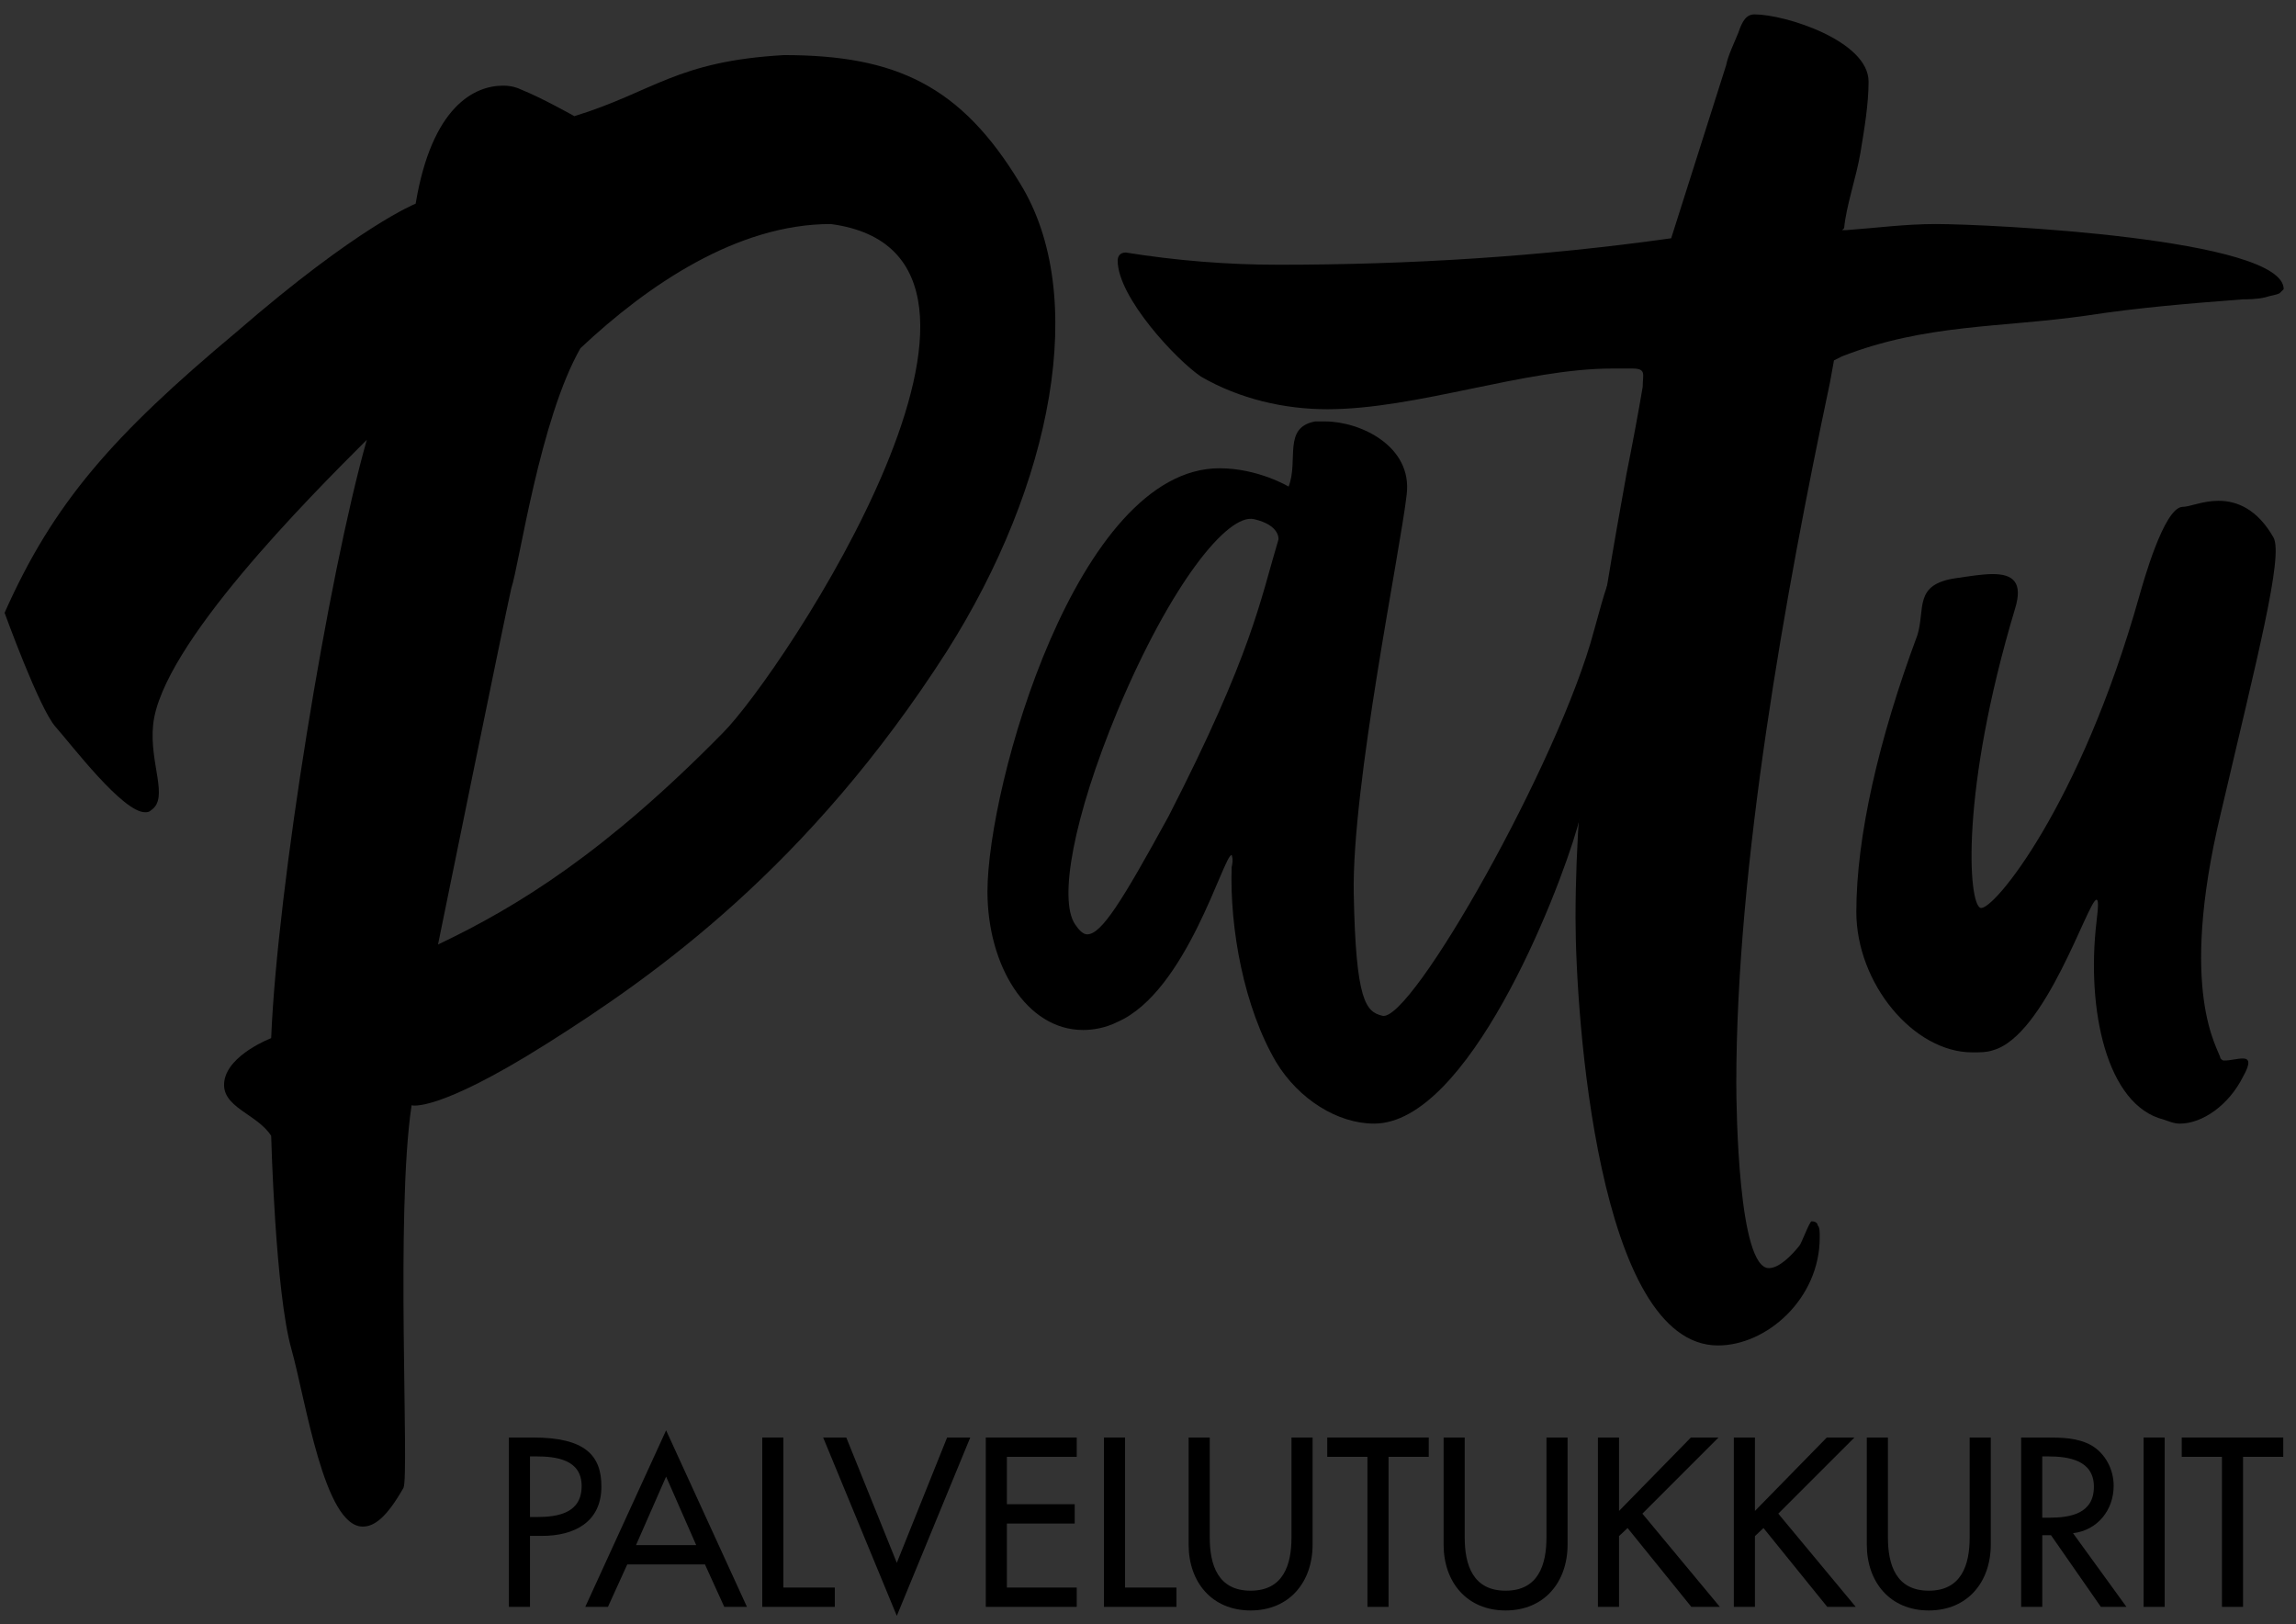 <?xml version="1.0" encoding="utf-8"?>
<!-- Generator: Adobe Illustrator 16.0.0, SVG Export Plug-In . SVG Version: 6.00 Build 0)  -->
<!DOCTYPE svg PUBLIC "-//W3C//DTD SVG 1.1//EN" "http://www.w3.org/Graphics/SVG/1.1/DTD/svg11.dtd">
<svg version="1.1" id="Layer_1" xmlns="http://www.w3.org/2000/svg" xmlns:xlink="http://www.w3.org/1999/xlink" x="0px" y="0px"
	 width="172.234px" height="121.829px" viewBox="0 0 172.234 121.829" enable-background="new 0 0 172.234 121.829"
	 xml:space="preserve">
<rect x="0" y="0" width="172.234" height="121.829" fill="#333333" stroke="none"/>
<g>
	<defs>
		<rect id="SVGID_1_" x="-27.266" y="-38.336" width="342" height="192"/>
	</defs>
	<clipPath id="SVGID_2_">
		<use xlink:href="#SVGID_1_"  overflow="visible"/>
	</clipPath>
	<path clip-path="url(#SVGID_2_)" fill-rule="evenodd" clip-rule="evenodd" fill="#FFFFFF" d="M244.497,100.682H196.71
		c-0.092-0.102-0.25-0.488-0.419-0.488c-0.335-7.377-0.497-5.005,2.353-11.713c0-0.084-0.084-0.167-0.084-0.253
		c-17.522-8.551-21.715-22.385-7.797-41.752c0.838-1.006,1.679-1.424,0.755-2.599c-1.511-3.271-1.091-3.94-0.839-7.21
		c-0.166-0.084-0.252-0.084-0.42-0.169c-3.438-3.688-6.623-10.396-0.084-12.576c0.42,0.083,0.838,0.083,1.259,0.168
		c0.67-3.186,1.845-5.031,5.282-4.611c0.251,0.252,0.251,0.252,0.502,0.335c2.015,2.263,0.756,4.947,1.174,7.798h0.085
		c3.772-5.367,15.426-7.463,12.827,2.347c-0.502,0.921-0.502,0.921-0.755,1.172V31.3c12.074,5.115,2.263,13.834-5.282,14.422
		c-0.166,0.168-0.251,0.168-0.335,0.334c-4.19,8.886-2.012,14.338,7.462,17.105c-2.516-8.72,0.84-17.943,9.559-22.051v-0.419
		c-1.257-5.031,2.767-9.643,7.546-10.901c0.252-0.165,0.503-0.334,0.837-0.418c3.019-3.521,5.704-5.45,9.978-7.127
		c0,0,0.084-0.084,0.084-0.168c-0.252-0.168-0.421-0.335-0.672-0.503C225.893,6.148,255.321,6.651,261.945,9.249
		c0.334,0.169,0.585,0.337,0.839,0.504c5.7-5.114,24.563-1.424,14.252,17.356v0.25c11.572,4.948-1.591,22.219-13.751,21.045
		c-4.275-1.089-6.455-2.85-6.204-7.798c-0.082,0-0.167,0-0.251,0.085c-2.598,2.347-4.946,5.114-6.288,8.383
		c0,0.169,0,0.336-0.083,0.421c3.773,3.269,4.527,6.371,4.277,11.234h0.501c12.493-2.683,19.032,3.689,25.655,13.246
		c0.586,1.007,1.175,2.097,1.677,3.102c3.771,9.642,3.354,20.291-7.967,24.148c-5.531,1.928-10.813,0-14.252-0.169
		c-0.084,0.252-0.084,0.42-0.251,0.672c-2.515,4.441-4.023,7.88-9.307,9.138c-0.669-0.083-1.591-0.083-2.096-0.587h-0.418
		c-0.419,0.25-0.921,0.504-1.342,0.671c-1.258-0.084-1.097-0.421-1.768-0.922 M202.939,33.691c0-0.182,0.093-0.451,0.276-0.815
		c0.185-0.271,0.37-0.632,0.461-0.993c0.558-0.633,0.558-0.633,1.385-1.268c0.093-0.089,0.276-0.18,0.463-0.27h0.368
		c0.186,0.27,0.276,0.543,0.462,0.725c0.646,0.542,0.646,0.542,1.107,0.813c0.091,0,0.185,0,0.185,0.089
		c0,0.182-0.094,0.362-0.185,0.544c-0.185,0.271-0.37,0.542-0.554,0.813c-0.093,0.362-0.093,0.633-0.093,0.994
		c0.186,1.809,0.186,1.809,0.369,2.351c0,0.272,0.093,0.453,0.277,0.633v0.363h-1.845c-0.369-0.093-0.648-0.181-1.016-0.271
		c-0.367-0.272-0.647-0.543-1.016-0.814c-0.462-1.086-0.462-1.086-0.646-1.809V33.691z"/>
	<path clip-path="url(#SVGID_2_)" fill-rule="evenodd" clip-rule="evenodd" fill="#717375" d="M219.883,49.537
		c0.84-1.592,2.014-2.6,3.438-3.689h0.588c0.166,0.085,0.25,0.251,0.336,0.251c0,0.085,0.082,0.252,0.082,0.335
		c-0.082,0.085-0.168,0.169-0.252,0.336c-0.418,0.25-0.837,0.671-1.256,1.007c0,0-0.085,0.168-0.085,0.251
		c0.754,1.759,2.599,3.27,4.024,4.444c4.441,2.598,9.895,1.088,14.254-0.755c0-0.084,1.174-0.587,2.014-1.09
		c0-0.755,0-1.174-0.17-1.845c0.17-0.167,0.252-0.419,0.421-0.67c0,0,0.168,0,0.334-0.084c0.084,0.167,0.251,0.167,0.419,0.335
		c0.839,1.509,1.343,4.78-0.585,5.701h-0.419c0,0-0.085-0.168-0.17-0.252c0-0.586,0.085-1.257,0.17-2.012
		c-1.259,0.42-2.349,0.923-4.447,1.677c-0.586,4.695-0.753,9.978-4.357,13.331c-0.419,0.085-0.84,0.252-1.259,0.419
		c-0.251,0-0.504,0.085-0.839,0.085c-0.419-0.085-0.839-0.168-1.258-0.336c-4.861-1.929-5.113-6.623-5.029-11.318
		c0.168-0.588,0.252-1.258,0.335-1.929v-0.503c-1.677-1.593-2.767-2.767-4.108-4.611h-0.167c-0.335,0.335-0.671,0.755-1.09,1.089
		c-0.084,0.168-0.168,0.336-0.335,0.503h-0.419C219.883,50.122,219.883,50.122,219.883,49.537"/>
	<path clip-path="url(#SVGID_2_)" fill-rule="evenodd" clip-rule="evenodd" fill="#FFFFFF" d="M226.674,57.586
		c0.086-0.755,0.086-1.509,0.086-2.265c0.169-0.418,0.252-0.921,0.336-1.425c4.777,0.671,5.7,0.755,10.479,0.084
		c-0.168,0.754-0.168,0.923-0.254,2.516c-0.082,0.082-0.167,0.25-0.167,0.335c-1.255,1.508-8.216,3.688-9.558,1.844
		c-0.165-0.083-0.25-0.083-0.419-0.083c-0.166-0.168-0.249-0.253-0.418-0.42C226.76,58.003,226.76,57.753,226.674,57.586"/>
	<path clip-path="url(#SVGID_2_)" fill-rule="evenodd" clip-rule="evenodd" fill="#FFFFFF" d="M227.262,61.778
		c3.02,1.845,5.197,1.928,8.303,1.258v0.336c-0.086,0.334-0.255,0.671-0.505,1.005c-2.601,3.521-4.863,2.097-7.209-1.174
		C227.432,62.282,227.432,62.282,227.262,61.778"/>
	<path clip-path="url(#SVGID_2_)" fill-rule="evenodd" clip-rule="evenodd" fill="#717375" d="M228.1,39.643
		c0.839-0.419,0.839-0.419,1.259-0.586h0.755c0.504,0.251,0.504,0.251,1.007,0.503c0.668,1.341,0.585,1.929-0.168,3.271
		c-0.756,0.501-0.756,0.501-1.092,0.586c-0.249-0.085-0.502-0.085-0.753-0.169C227.766,42.494,227.011,41.068,228.1,39.643"/>
	<path clip-path="url(#SVGID_2_)" fill-rule="evenodd" clip-rule="evenodd" fill="#717375" d="M227.596,46.687
		c0-0.084,0.084-0.168,0.171-0.168c1.845,1.341,4.106,1.929,7.042,1.005c0.084,0,0.168,0.085,0.251,0.085
		c0.169,0.336,0.169,0.336,0.169,0.503c-0.169,0.167-0.336,0.336-0.504,0.587c-3.689,1.509-4.611,3.437-7.129-1.343V46.687z"/>
	<path clip-path="url(#SVGID_2_)" fill-rule="evenodd" clip-rule="evenodd" fill="#717375" d="M228.604,34.697
		c0-0.168,0.084-0.335,0.169-0.504c0.839-1.006,2.599-1.76,3.939-1.592c0.335,0.167,0.335,0.167,0.588,0.503v0.418
		c0,0-0.085,0.085-0.17,0.169c-1.088,0.334-3.27,1.341-4.357,1.341C228.521,34.697,228.521,34.697,228.604,34.697"/>
	<path clip-path="url(#SVGID_2_)" fill-rule="evenodd" clip-rule="evenodd" fill="#717375" d="M241.012,41.823
		c1.259,1.761,1.007,2.768-0.67,3.941h-0.505c-0.166,0-0.417,0-0.503-0.168C236.233,43.164,237.91,40.23,241.012,41.823"/>
	<path clip-path="url(#SVGID_2_)" fill-rule="evenodd" clip-rule="evenodd" fill="#717375" d="M240.762,35.619
		c0-0.083,0.081-0.251,0.081-0.419c1.344-0.838,3.691,1.005,4.445,1.844c0.167,0.252,0.167,0.503,0.252,0.671
		c0,0.335,0,0.335-0.252,0.671c-0.169,0.084-0.169,0.084-0.588,0.084c-1.005-1.594-2.933-1.509-3.938-2.599V35.619z"/>
	<path clip-path="url(#SVGID_2_)" fill-rule="evenodd" clip-rule="evenodd" fill="#FFFFFF" d="M240.007,41.992
		c-0.421,0-0.673,0.334-0.673,0.754c0,0.419,0.252,0.754,0.673,0.754c0.419,0,0.837-0.335,0.837-0.754
		C240.844,42.326,240.426,41.992,240.007,41.992"/>
	<path clip-path="url(#SVGID_2_)" fill-rule="evenodd" clip-rule="evenodd" fill="#FFFFFF" d="M230.029,39.476
		c-0.419,0-0.839,0.419-0.839,0.838s0.42,0.754,0.839,0.754c0.42,0,0.755-0.335,0.755-0.754S230.449,39.476,230.029,39.476"/>
	<path clip-path="url(#SVGID_2_)" fill-rule="evenodd" clip-rule="evenodd" fill="#58595B" d="M220.807,74.858
		c3.772-1.93,5.702,2.598,7.63,5.449c1.845-0.586,1.929-1.679,4.022-0.504c0.169,0.168,0.253,0.336,0.337,0.589
		c0.084,0,0.167,0,0.251-0.085c1.512-2.6,3.689-5.868,7.043-6.036c0.083,0.084,0.252,0.168,0.335,0.252
		c2.013,4.442,1.175,23.893-7.043,16.935c-0.923-1.09-1.761-2.096-2.012-3.521h-0.251c-1.259,1.341-2.766,1.76-3.773,0.084h-0.335
		c-0.168,0.42-0.42,0.754-0.673,1.09c-1.423,1.425-4.274,4.694-6.538,3.438c-0.167-0.254-0.336-0.421-0.588-0.589
		C216.529,86.428,217.787,79.971,220.807,74.858"/>
	<path clip-path="url(#SVGID_2_)" fill-rule="evenodd" clip-rule="evenodd" fill="#6D6E71" d="M190.542,46.488
		c0.837-1.007,1.676-1.425,0.755-2.599c-1.511-3.27-1.091-3.94-0.841-7.21c-0.166-0.085-0.25-0.085-0.418-0.168
		c-3.439-3.689-6.624-10.397-0.083-12.577c0.419,0.083,0.837,0.083,1.257,0.168c0.67-3.186,1.844-5.031,5.282-4.612
		c0.252,0.253,0.252,0.253,0.504,0.335c2.011,2.263,0.754,4.948,1.171,7.798h0.085c3.772-5.366,15.427-7.462,12.827,2.348
		c-0.501,0.922-0.501,0.922-0.754,1.173v0.168c12.072,5.115,2.265,13.834-5.282,14.422c-0.166,0.167-0.25,0.167-0.335,0.335
		c-4.192,8.886-2.012,14.337,7.464,17.105c-2.518-8.721,0.837-17.943,9.556-22.052v-0.419c-1.258-5.031,2.768-9.643,7.547-10.9
		c0.251-0.166,0.502-0.335,0.837-0.419c3.02-3.522,5.702-5.45,9.978-7.127c0,0,0.086-0.084,0.086-0.169
		c-0.252-0.167-0.422-0.334-0.672-0.502C225.672,6.159,255.1,6.663,261.722,9.261c0.335,0.169,0.587,0.337,0.84,0.503
		c5.701-5.113,24.565-1.424,14.252,17.356v0.252c11.573,4.947-1.59,22.218-13.751,21.044c-4.273-1.09-6.454-2.85-6.202-7.797
		c-0.085,0-0.169,0-0.252,0.084c-2.598,2.347-4.945,5.114-6.289,8.384c0,0.167,0,0.335-0.082,0.419
		c3.773,3.27,4.527,6.373,4.276,11.235h0.501c12.494-2.683,19.034,3.689,25.659,13.248c0.584,1.005,1.171,2.095,1.674,3.1
		c3.773,9.643,3.355,20.291-7.965,24.148c-5.535,1.928-10.814,0-14.253-0.167c-0.082,0.251-0.082,0.419-0.251,0.671
		c-2.517,4.441-4.025,7.88-9.307,9.138c-0.671-0.084-1.593-0.084-2.097-0.587h-0.418c-0.419,0.25-0.921,0.503-1.341,0.671
		c-2.936-0.168-3.355-2.265-3.104-4.862c0.337-0.923,0.588-1.93,1.007-2.852c-2.684,0.336-5.616-0.168-6.539-2.851
		c0-0.418,0-0.418,0.083-0.838c2.014-3.02,5.031-3.02,8.302-3.354v-0.169c-0.084-0.251-0.251-0.418-0.335-0.586
		c-2.265-6.287,1.844-12.492,8.718-11.067c0.587,0.252,0.587,0.252,1.592,0.502h0.421c2.516-1.592,4.861-1.342,7.46,0.085
		c0.254,0.167,0.674,0.335,1.008,0.586c3.437-0.419,4.526-3.604,8.555-1.173c3.266,5.281-5.704,7.629-8.889,8.133
		c-1.092,3.185-3.272,4.527-4.36,6.958c0.085,0,0.085,0.085,0.085,0.17c0.332,0.167,0.585,0.252,0.921,0.335
		c0.082,0.082,0.252,0.167,0.333,0.251c4.027,1.006,7.38,0.922,11.405-0.169c7.461-2.85,15.092-8.72,5.198-26.409
		c-6.96-10.479-12.073-13.331-24.565-11.067c-1.175,3.521-1.929,5.534-4.696,8.048c-0.085,0.084-0.17,0.168-0.335,0.253
		c-0.084,0-0.169,0-0.254,0.083c-0.083-0.168-0.083-0.168-0.25-0.252c0.167-0.168,0.42-0.335,0.587-0.502
		c3.689-5.199,6.959-16.937-0.84-20.207c0,0-0.165-0.084-0.165-0.251v-0.42c0.082-0.084,0.165-0.168,0.25-0.251
		c2.095-3.521,3.774-5.953,6.876-8.635c1.592-1.258,3.27-2.432,5.115-3.354c0.502,0,0.502,0,0.671,0.083v0.42
		c-0.083,0-0.083,0.083-0.251,0.168c-1.09,0.417-1.847,1.005-2.517,2.012c-0.168,0.586-0.168,0.586-0.252,0.838
		c0,20.122,34.962-7.797,17.02-12.325c-0.083-0.084-0.251-0.168-0.335-0.252c0-0.251,0-0.251,0.084-0.586
		c0.168-0.084,0.251-0.084,0.335-0.253c8.133-12.324-5.449-21.547-12.745-15.258h-0.252c-0.084-0.084-0.165-0.168-0.335-0.252
		c0-0.168,0-0.335-0.082-0.419c-0.503-0.337-0.921-0.755-1.426-1.007c-7.042-3.436-27.247-2.179-20.709,9.476
		c0.755,0.754,1.006,1.425,2.096,1.592c0.085,0.084,0.166,0.168,0.335,0.168c3.439-0.335,5.952-1.425,9.561-1.258v0.335
		c-3.522,0.503-6.541,1.259-9.896,2.264c-4.106,1.844-6.373,3.354-9.475,6.708c-0.166,0.419-0.166,0.419-0.335,0.671
		c-0.418,0.083-0.504,0-1.508,0.083c-0.252,0.084-0.588,0.167-0.841,0.252c-4.441,2.264-7.21,5.366-6.035,10.647
		c0,0.168-0.083,0.252-0.083,0.419c-0.504,0.169-0.925,0.336-1.343,0.504c-8.049,5.366-9.808,12.325-8.468,20.793
		c0.752,2.432,1.929,4.277,3.354,6.371c0,0.085,0,0.253,0.082,0.42c-0.082,0.083-0.082,0.083-0.585,0.083
		c-1.259-1.004-2.685-3.688-3.438-5.114c-10.229-1.507-15.93-9.976-9.308-19.45c0.253-0.168,0.419-0.336,0.67-0.504
		c5.534-0.419,16.266-5.114,6.373-11.905c-0.249-0.167-0.503-0.253-0.839-0.336c-3.354,0-2.431,3.522-0.673,5.198v0.419
		c0,0.083-0.165,0.168-0.165,0.252c-6.205,2.348-10.817-3.689-4.696-8.971c0.253-0.168,0.589-0.336,0.841-0.418
		c0.586,0.082,0.586,0.082,0.754,0.167c0.083,0.251,0.083,0.251,0.167,0.754c0.754,0.671,1.424,0.922,2.348,0.838
		c0.166-0.084,0.418-0.167,0.587-0.252c0.67-0.67,0.67-0.67,0.838-1.005c0.59-2.516-0.251-4.36-2.684-5.198
		c-2.851-0.756-4.777,1.006-6.709,2.766c-0.165,0.252-0.418,0.504-0.585,0.671c-0.502,1.174-0.921,2.012-0.921,3.353h-0.421
		c-0.837-1.423-1.088-2.179-1.423-3.94c-0.253-2.347,0-4.611-1.512-6.456c-6.287-1.174-1.258,10.732,0,12.074
		c0,0.167,0,0.167-0.167,0.335c-0.084,0.084-0.084,0.167-0.167,0.167h-0.418c-0.086,0-0.255-0.167-0.421-0.25
		c-1.762-2.349-1.928-4.361-3.186-7.043c-0.25-0.167-0.42-0.42-0.756-0.588h-0.921c-3.689,1.844-1.259,7.463,0.755,9.559
		c0.502,0.335,0.922,0.671,1.342,1.006c0.419,0.168,0.753,0.336,1.088,0.503c0.084,0.167,0.084,0.167,0,0.502
		c-0.167,0.085-0.167,0.085-1.088,0.252c-0.253,2.851-0.335,4.192,1.674,6.372c0.589,0.253,0.755,0.336,1.007,0.503
		c0,0.671-0.587,0.839-1.172,1.425c-13.334,15.428-12.074,34.376,5.868,41.167c2.265-4.444,4.864-10.564,8.467-14.421h0.42
		c0,0.167,0,0.336-0.085,0.586c-2.43,3.94-14.877,20.783-10.348,27.576c-0.657,0-2.21,0.017-2.378,0.017
		c-0.424-9.297,5.421-16.814,3.338-11.912c0-0.085-0.083-0.168-0.083-0.253C180.813,79.689,176.623,65.855,190.542,46.488
		 M202.949,33.728c0-0.168,0.084-0.418,0.251-0.754c0.169-0.252,0.337-0.587,0.418-0.923c0.506-0.586,0.506-0.586,1.259-1.175
		c0.084-0.082,0.252-0.167,0.42-0.25h0.336c0.168,0.25,0.252,0.503,0.419,0.671c0.586,0.503,0.586,0.503,1.005,0.754
		c0.083,0,0.169,0,0.169,0.084c0,0.168-0.086,0.336-0.169,0.504c-0.167,0.25-0.336,0.503-0.503,0.754
		c-0.084,0.335-0.084,0.586-0.084,0.922c0.168,1.677,0.168,1.677,0.335,2.181c0,0.25,0.085,0.418,0.252,0.586v0.335h-1.676
		c-0.335-0.085-0.586-0.168-0.921-0.25c-0.336-0.253-0.589-0.504-0.923-0.755c-0.421-1.006-0.421-1.006-0.588-1.677V33.728z"/>
	<path clip-path="url(#SVGID_2_)" fill="none" stroke="#6D6E71" stroke-width="0.567" d="M190.542,46.488
		c0.837-1.007,1.676-1.425,0.755-2.599c-1.511-3.27-1.091-3.94-0.841-7.21c-0.166-0.085-0.25-0.085-0.418-0.168
		c-3.439-3.689-6.624-10.397-0.083-12.577c0.419,0.083,0.837,0.083,1.257,0.168c0.67-3.186,1.844-5.031,5.282-4.612
		c0.252,0.253,0.252,0.253,0.504,0.335c2.011,2.263,0.754,4.948,1.171,7.798h0.085c3.772-5.366,15.427-7.462,12.827,2.348
		c-0.501,0.922-0.501,0.922-0.754,1.173v0.168c12.072,5.115,2.265,13.834-5.282,14.422c-0.166,0.167-0.25,0.167-0.335,0.335
		c-4.192,8.886-2.012,14.337,7.464,17.105c-2.518-8.721,0.837-17.943,9.556-22.052v-0.419c-1.258-5.031,2.768-9.643,7.547-10.9
		c0.251-0.166,0.502-0.335,0.837-0.419c3.02-3.522,5.702-5.45,9.978-7.127c0,0,0.086-0.084,0.086-0.169
		c-0.252-0.167-0.422-0.334-0.672-0.502C225.672,6.159,255.1,6.663,261.722,9.261c0.335,0.169,0.587,0.337,0.84,0.503
		c5.701-5.113,24.565-1.424,14.252,17.356v0.252c11.573,4.947-1.59,22.218-13.751,21.044c-4.273-1.09-6.454-2.85-6.202-7.797
		c-0.085,0-0.169,0-0.252,0.084c-2.598,2.347-4.945,5.114-6.289,8.384c0,0.167,0,0.335-0.082,0.419
		c3.773,3.27,4.527,6.373,4.276,11.235h0.501c12.494-2.683,19.034,3.689,25.659,13.248c0.584,1.005,1.171,2.095,1.674,3.1
		c3.773,9.643,3.355,20.291-7.965,24.148c-5.535,1.928-10.814,0-14.253-0.167c-0.082,0.251-0.082,0.419-0.251,0.671
		c-2.517,4.441-4.025,7.88-9.307,9.138c-0.671-0.084-1.593-0.084-2.097-0.587h-0.418c-0.419,0.25-0.921,0.503-1.341,0.671
		c-2.936-0.168-3.355-2.265-3.104-4.862c0.337-0.923,0.588-1.93,1.007-2.852c-2.684,0.336-5.616-0.168-6.539-2.851
		c0-0.418,0-0.418,0.083-0.838c2.014-3.02,5.031-3.02,8.302-3.354v-0.169c-0.084-0.251-0.251-0.418-0.335-0.586
		c-2.265-6.287,1.844-12.492,8.718-11.067c0.587,0.252,0.587,0.252,1.592,0.502h0.421c2.516-1.592,4.861-1.342,7.46,0.085
		c0.254,0.167,0.674,0.335,1.008,0.586c3.437-0.419,4.526-3.604,8.555-1.173c3.266,5.281-5.704,7.629-8.889,8.133
		c-1.092,3.185-3.272,4.527-4.36,6.958c0.085,0,0.085,0.085,0.085,0.17c0.332,0.167,0.585,0.252,0.921,0.335
		c0.082,0.082,0.252,0.167,0.333,0.251c4.027,1.006,7.38,0.922,11.405-0.169c7.461-2.85,15.092-8.72,5.198-26.409
		c-6.96-10.479-12.073-13.331-24.565-11.067c-1.175,3.521-1.929,5.534-4.696,8.048c-0.085,0.084-0.17,0.168-0.335,0.253
		c-0.084,0-0.169,0-0.254,0.083c-0.083-0.168-0.083-0.168-0.25-0.252c0.167-0.168,0.42-0.335,0.587-0.502
		c3.689-5.199,6.959-16.937-0.84-20.207c0,0-0.165-0.084-0.165-0.251v-0.42c0.082-0.084,0.165-0.168,0.25-0.251
		c2.095-3.521,3.774-5.953,6.876-8.635c1.592-1.258,3.27-2.432,5.115-3.354c0.502,0,0.502,0,0.671,0.083v0.42
		c-0.083,0-0.083,0.083-0.251,0.168c-1.09,0.417-1.847,1.005-2.517,2.012c-0.168,0.586-0.168,0.586-0.252,0.838
		c0,20.122,34.962-7.797,17.02-12.325c-0.083-0.084-0.251-0.168-0.335-0.252c0-0.251,0-0.251,0.084-0.586
		c0.168-0.084,0.251-0.084,0.335-0.253c8.133-12.324-5.449-21.547-12.745-15.258h-0.252c-0.084-0.084-0.165-0.168-0.335-0.252
		c0-0.168,0-0.335-0.082-0.419c-0.503-0.337-0.921-0.755-1.426-1.007c-7.042-3.436-27.247-2.179-20.709,9.476
		c0.755,0.754,1.006,1.425,2.096,1.592c0.085,0.084,0.166,0.168,0.335,0.168c3.439-0.335,5.952-1.425,9.561-1.258v0.335
		c-3.522,0.503-6.541,1.259-9.896,2.264c-4.106,1.844-6.373,3.354-9.475,6.708c-0.166,0.419-0.166,0.419-0.335,0.671
		c-0.418,0.083-0.504,0-1.508,0.083c-0.252,0.084-0.588,0.167-0.841,0.252c-4.441,2.264-7.21,5.366-6.035,10.647
		c0,0.168-0.083,0.252-0.083,0.419c-0.504,0.169-0.925,0.336-1.343,0.504c-8.049,5.366-9.808,12.325-8.468,20.793
		c0.752,2.432,1.929,4.277,3.354,6.371c0,0.085,0,0.253,0.082,0.42c-0.082,0.083-0.082,0.083-0.585,0.083
		c-1.259-1.004-2.685-3.688-3.438-5.114c-10.229-1.507-15.93-9.976-9.308-19.45c0.253-0.168,0.419-0.336,0.67-0.504
		c5.534-0.419,16.266-5.114,6.373-11.905c-0.249-0.167-0.503-0.253-0.839-0.336c-3.354,0-2.431,3.522-0.673,5.198v0.419
		c0,0.083-0.165,0.168-0.165,0.252c-6.205,2.348-10.817-3.689-4.696-8.971c0.253-0.168,0.589-0.336,0.841-0.418
		c0.586,0.082,0.586,0.082,0.754,0.167c0.083,0.251,0.083,0.251,0.167,0.754c0.754,0.671,1.424,0.922,2.348,0.838
		c0.166-0.084,0.418-0.167,0.587-0.252c0.67-0.67,0.67-0.67,0.838-1.005c0.59-2.516-0.251-4.36-2.684-5.198
		c-2.851-0.756-4.777,1.006-6.709,2.766c-0.165,0.252-0.418,0.504-0.585,0.671c-0.502,1.174-0.921,2.012-0.921,3.353h-0.421
		c-0.837-1.423-1.088-2.179-1.423-3.94c-0.253-2.347,0-4.611-1.512-6.456c-6.287-1.174-1.258,10.732,0,12.074
		c0,0.167,0,0.167-0.167,0.335c-0.084,0.084-0.084,0.167-0.167,0.167h-0.418c-0.086,0-0.255-0.167-0.421-0.25
		c-1.762-2.349-1.928-4.361-3.186-7.043c-0.25-0.167-0.42-0.42-0.756-0.588h-0.921c-3.689,1.844-1.259,7.463,0.755,9.559
		c0.502,0.335,0.922,0.671,1.342,1.006c0.419,0.168,0.753,0.336,1.088,0.503c0.084,0.167,0.084,0.167,0,0.502
		c-0.167,0.085-0.167,0.085-1.088,0.252c-0.253,2.851-0.335,4.192,1.674,6.372c0.589,0.253,0.755,0.336,1.007,0.503
		c0,0.671-0.587,0.839-1.172,1.425c-13.334,15.428-12.074,34.376,5.868,41.167c2.265-4.444,4.864-10.564,8.467-14.421h0.42
		c0,0.167,0,0.336-0.085,0.586c-2.43,3.94-14.877,20.783-10.348,27.576c-0.657,0-2.21,0.017-2.378,0.017
		c-0.424-9.297,5.421-16.814,3.338-11.912c0-0.085-0.083-0.168-0.083-0.253C180.813,79.689,176.623,65.855,190.542,46.488
		 M202.949,33.728c0-0.168,0.084-0.418,0.251-0.754c0.169-0.252,0.337-0.587,0.418-0.923c0.506-0.586,0.506-0.586,1.259-1.175
		c0.084-0.082,0.252-0.167,0.42-0.25h0.336c0.168,0.25,0.252,0.503,0.419,0.671c0.586,0.503,0.586,0.503,1.005,0.754
		c0.083,0,0.169,0,0.169,0.084c0,0.168-0.086,0.336-0.169,0.504c-0.167,0.25-0.336,0.503-0.503,0.754
		c-0.084,0.335-0.084,0.586-0.084,0.922c0.168,1.677,0.168,1.677,0.335,2.181c0,0.25,0.085,0.418,0.252,0.586v0.335h-1.676
		c-0.335-0.085-0.586-0.168-0.921-0.25c-0.336-0.253-0.589-0.504-0.923-0.755c-0.421-1.006-0.421-1.006-0.588-1.677V33.728z"/>
	<path clip-path="url(#SVGID_2_)" fill-rule="evenodd" clip-rule="evenodd" fill="#FFFFFF" d="M239.42,99.086
		c1.677-2.43,3.354-2.515,6.12-2.933c1.93-0.085,2.014-0.085,3.019-0.085c-2.012-1.088-5.702-11.737,5.534-11.737
		c0.586,0.084,1.09,0.251,1.677,0.336c-0.085,0-0.085,0.084-0.085,0.167c-0.335,0.418-0.672,0.755-1.088,1.175
		c-2.938,4.191,1.843,7.796,4.945,6.119c0-0.25,0-0.25-0.168-0.335c-9.642-0.838-1.762-11.151,4.695-6.624
		c0.587,0.251,0.587,0.251,1.341,0.42c2.35,0,4.359-1.761,7.211-1.929c1.594,1.174,0.671,2.349-0.253,3.773
		c-1.089,1.007-6.371,4.191-7.712,2.85c-0.336,0-0.671-0.083-1.006-0.083c-0.253-0.085-0.418-0.252-0.67-0.252
		c-0.169,0-0.336,0-0.421-0.084c0,0.084,0,0.251,0.085,0.419c0.167,0.252,0.167,0.252,0.588,0.503v1.342
		c-1.006,3.27-6.039,10.983-8.22,13.583c-1.172,1.173-1.172,1.173-1.927,1.678c-1.091,0.671-2.348,1.508-3.522,0.586
		c-0.083-0.252-0.165-0.502-0.25-0.755v-0.837c0.085-0.335,0.085-0.756,0.25-1.091c1.677-3.94,4.697-4.863,6.542-7.629V97.16
		c-0.251-0.168-0.251-0.168-0.671-0.251c-0.252,0.251-0.587,0.503-0.838,0.585c-2.602,2.264-4.446,4.361-6.12,7.296
		c0.502,4.443-4.529,5.868-3.44,0.671v-0.84c0.083-0.502,0.252-1.004,0.504-1.591c1.342-2.349,2.937-3.606,4.61-5.536
		c0-0.167,0-0.167-0.251-0.418c-0.336-0.167-0.336-0.167-0.586-0.167c-0.42,0.334-0.837,0.585-1.342,0.838
		c-1.007,1.09-1.93,1.761-2.684,3.187c0,0-0.169,0-0.252,0.084c-1.928,0-3.604,0.084-5.282-1.007
		c-0.083-0.167-0.168-0.335-0.334-0.587V99.086z"/>
	<path clip-path="url(#SVGID_2_)" d="M43.086,8.713c5.953-1.832,7.632-4.122,15.723-4.58c8.395,0,13.28,2.29,17.707,9.617
		c5.19,8.395,2.442,22.592-5.495,35.109C60.642,65.041,49.192,73.13,40.95,78.321C32.707,83.51,30.875,82.9,30.875,82.9
		c-1.221,8.091-0.153,27.782-0.611,28.698c-1.221,2.138-2.137,2.9-3.053,2.9c-2.9,0-4.274-9.464-5.342-13.281
		c-1.222-4.272-1.527-16.027-1.527-16.027c-1.069-1.68-3.816-2.138-3.511-4.121c0.306-1.984,3.511-3.206,3.511-3.206
		c0.458-11.297,4.274-34.651,7.175-44.878c-4.275,4.273-15.418,15.417-16.029,21.37c-0.305,2.901,1.221,5.496-0.152,6.412
		c-0.153,0.152-0.306,0.152-0.458,0.152c-1.679,0-5.496-5.037-6.717-6.411c-1.221-1.374-3.816-8.548-3.816-8.548
		c3.664-8.244,8.091-13.281,17.402-21.066c9.159-7.938,13.433-9.617,13.433-9.617c1.221-7.327,4.427-8.853,6.564-8.853
		c0.611,0,1.069,0.152,1.374,0.305C40.645,7.339,43.086,8.713,43.086,8.713 M54.229,54.965c4.427-4.427,25.34-35.873,8.09-38.162
		c-7.021,0-13.738,4.579-18.775,9.311c-3.053,5.343-4.58,16.181-5.19,18.013c-0.458,1.984-5.496,26.713-5.496,26.713
		C38.964,67.94,45.528,63.82,54.229,54.965"/>
	<path clip-path="url(#SVGID_2_)" d="M101.551,67.025c0.152,8.09,0.916,8.853,2.137,9.158c2.137,0.61,13.281-19.081,15.876-28.85
		c0.915-3.359,1.221-4.275,1.526-4.275c0.152,0,0.152,0.763,0.152,1.374c0,1.374-0.763,9.77-2.899,17.555
		c-1.527,5.343-8.244,22.286-15.266,22.286c-2.747,0-5.647-1.832-7.327-4.579c-2.442-4.122-3.51-10.075-3.358-14.654
		c0.153-0.611,0-0.916,0-0.916c-0.61,0-3.358,10.227-8.548,12.517c-0.916,0.458-1.832,0.61-2.595,0.61
		c-4.275,0-7.175-4.884-7.175-10.379c0-7.938,6.717-31.751,17.402-31.751c2.9,0,5.19,1.373,5.19,1.373
		c0.764-1.984-0.458-4.427,1.985-4.885h0.763c2.595,0,6.564,1.832,6.106,5.496C105.062,41.228,101.398,58.934,101.551,67.025
		 M80.638,69.315c0.306,0.458,0.611,0.763,0.916,0.763c1.068,0,2.595-2.442,6.106-8.854c6.259-12.211,6.869-16.18,8.243-20.76
		c0,0,0.152-1.068-1.832-1.526s-6.258,4.884-10.227,14.349C80.486,61.376,79.417,67.483,80.638,69.315"/>
	<path clip-path="url(#SVGID_2_)" d="M168.257,22.451c-3.969,0.305-7.784,0.61-11.754,1.221c-6.411,0.916-12.059,0.611-18.318,3.053
		l-0.61,0.305l-0.305,1.679c-3.359,15.876-7.022,36.179-7.022,52.512c0,1.984,0.153,13.891,2.442,13.891
		c0.763,0,1.679-0.916,2.29-1.68c0.152-0.152,0.763-1.831,0.916-1.831c0.305,0,0.458,0.153,0.458,0.305
		c0.152,0.153,0.152,0.458,0.152,0.916c0,4.58-3.969,8.091-7.632,8.091c-9.007,0-10.685-24.729-10.685-32.057
		c0-11.296,1.831-22.287,3.816-33.277c0.458-2.29,0.916-4.732,1.221-6.564c0-0.916,0.305-1.374-0.763-1.374h-1.527
		c-6.564,0-14.654,3.053-21.371,3.053c-3.205,0-6.564-0.764-9.464-2.442c-1.832-1.222-6.259-5.954-6.259-8.701
		c0-0.306,0.153-0.611,0.611-0.611c3.816,0.611,7.633,0.916,11.449,0.916c9.922,0,19.691-0.611,29.461-1.985l4.122-12.975
		c0.152-0.763,0.61-1.679,0.916-2.442c0.305-0.916,0.61-1.374,1.22-1.374c2.29,0,8.549,1.984,8.549,5.038
		c0,1.679-0.306,3.51-0.611,5.342c-0.305,1.832-1.068,3.969-1.221,5.648l-0.153,0.153h0.306c2.137-0.153,4.427-0.458,6.716-0.458
		c3.969,0,26.104,1.068,26.104,4.885l-0.306,0.305c-0.306,0.152-0.609,0.152-1.067,0.305
		C169.325,22.451,168.563,22.451,168.257,22.451"/>
	<path clip-path="url(#SVGID_2_)" d="M168.256,79.389c0.457,0,0.61,0.305,0,1.374c-1.068,2.137-3.054,3.511-4.731,3.511
		c-0.458,0-0.764-0.152-1.222-0.305c-4.275-1.069-5.802-8.244-5.037-14.808c0.151-1.222,0.151-1.68,0-1.68
		c-0.611,0-3.817,10.229-7.785,11.296c-0.458,0.153-0.916,0.153-1.527,0.153c-4.427,0-8.701-5.19-8.701-10.533
		c0-5.647,1.679-12.975,4.58-20.76c0.61-1.984-0.306-3.816,2.9-4.274c1.068-0.153,1.984-0.306,2.748-0.306
		c1.526,0,2.29,0.611,1.678,2.596c-4.121,13.738-3.51,22.133-2.594,22.439c0.916,0.305,7.479-7.633,11.906-23.355
		c0.306-1.069,1.832-6.564,3.206-6.717c0.609,0,1.525-0.458,2.748-0.458c1.372,0,2.899,0.611,4.12,2.748
		c0.765,1.373-1.221,9.006-3.969,20.76c-3.206,13.434-0.151,17.556,0,18.318c0.153,0.153,0.153,0.153,0.307,0.153
		C167.34,79.542,167.797,79.389,168.256,79.389"/>
	<path clip-path="url(#SVGID_2_)" d="M39.757,120.518h-1.583v-12.701h1.819c3.908,0,5.121,1.348,5.121,3.673
		c0,2.679-2.038,3.705-4.447,3.705h-0.91V120.518z M39.757,113.781h0.505c1.618,0,3.37-0.304,3.37-2.325
		c0-1.987-1.887-2.224-3.454-2.224h-0.421V113.781z"/>
	<path clip-path="url(#SVGID_2_)" d="M47.054,117.335l-1.449,3.184h-1.701l6.064-13.241l6.064,13.241h-1.701l-1.449-3.184H47.054z
		 M49.968,110.749l-2.257,5.138h4.514L49.968,110.749z"/>
	<polygon clip-path="url(#SVGID_2_)" points="58.765,119.07 62.622,119.07 62.622,120.519 57.182,120.519 57.182,107.817 
		58.765,107.817 	"/>
	<polygon clip-path="url(#SVGID_2_)" points="67.274,117.216 71.047,107.817 72.783,107.817 67.274,121.193 61.749,107.817 
		63.484,107.817 	"/>
	<polygon clip-path="url(#SVGID_2_)" points="73.948,107.817 80.771,107.817 80.771,109.266 75.531,109.266 75.531,112.82 
		80.619,112.82 80.619,114.269 75.531,114.269 75.531,119.07 80.771,119.07 80.771,120.519 73.948,120.519 	"/>
	<polygon clip-path="url(#SVGID_2_)" points="84.396,119.07 88.253,119.07 88.253,120.519 82.813,120.519 82.813,107.817 
		84.396,107.817 	"/>
	<path clip-path="url(#SVGID_2_)" d="M90.749,107.817v7.497c0,2.071,0.623,3.992,3.065,3.992c2.443,0,3.067-1.921,3.067-3.992
		v-7.497h1.583v8.036c0,2.796-1.735,4.935-4.65,4.935c-2.914,0-4.649-2.139-4.649-4.935v-8.036H90.749z"/>
	<polygon clip-path="url(#SVGID_2_)" points="104.162,120.519 102.578,120.519 102.578,109.265 99.563,109.265 99.563,107.817 
		107.177,107.817 107.177,109.265 104.162,109.265 	"/>
	<path clip-path="url(#SVGID_2_)" d="M109.875,107.817v7.497c0,2.071,0.624,3.992,3.066,3.992c2.443,0,3.066-1.921,3.066-3.992
		v-7.497h1.584v8.036c0,2.796-1.736,4.935-4.65,4.935s-4.649-2.139-4.649-4.935v-8.036H109.875z"/>
	<polygon clip-path="url(#SVGID_2_)" points="126.842,107.817 128.914,107.817 123.203,113.527 129.015,120.519 126.876,120.519 
		122.092,114.606 121.451,115.211 121.451,120.519 119.868,120.519 119.868,107.817 121.451,107.817 121.451,113.325 	"/>
	<polygon clip-path="url(#SVGID_2_)" points="137.037,107.817 139.108,107.817 133.397,113.527 139.209,120.519 137.071,120.519 
		132.287,114.606 131.646,115.211 131.646,120.519 130.063,120.519 130.063,107.817 131.646,107.817 131.646,113.325 	"/>
	<path clip-path="url(#SVGID_2_)" d="M141.622,107.817v7.497c0,2.071,0.623,3.992,3.065,3.992c2.443,0,3.067-1.921,3.067-3.992
		v-7.497h1.583v8.036c0,2.796-1.735,4.935-4.65,4.935c-2.914,0-4.649-2.139-4.649-4.935v-8.036H141.622z"/>
	<path clip-path="url(#SVGID_2_)" d="M159.515,120.518h-1.92l-3.74-5.374h-0.655v5.374h-1.584v-12.701h1.92
		c1.129,0,2.342,0.018,3.352,0.589c1.063,0.624,1.668,1.82,1.668,3.032c0,1.82-1.212,3.336-3.048,3.555L159.515,120.518z
		 M153.199,113.832h0.505c1.616,0,3.369-0.305,3.369-2.325c0-1.987-1.888-2.274-3.453-2.274h-0.421V113.832z"/>
	<rect x="160.8" y="107.817" clip-path="url(#SVGID_2_)" width="1.584" height="12.702"/>
	<polygon clip-path="url(#SVGID_2_)" points="168.263,120.519 166.679,120.519 166.679,109.265 163.663,109.265 163.663,107.817 
		171.279,107.817 171.279,109.265 168.263,109.265 	"/>
</g>
</svg>
